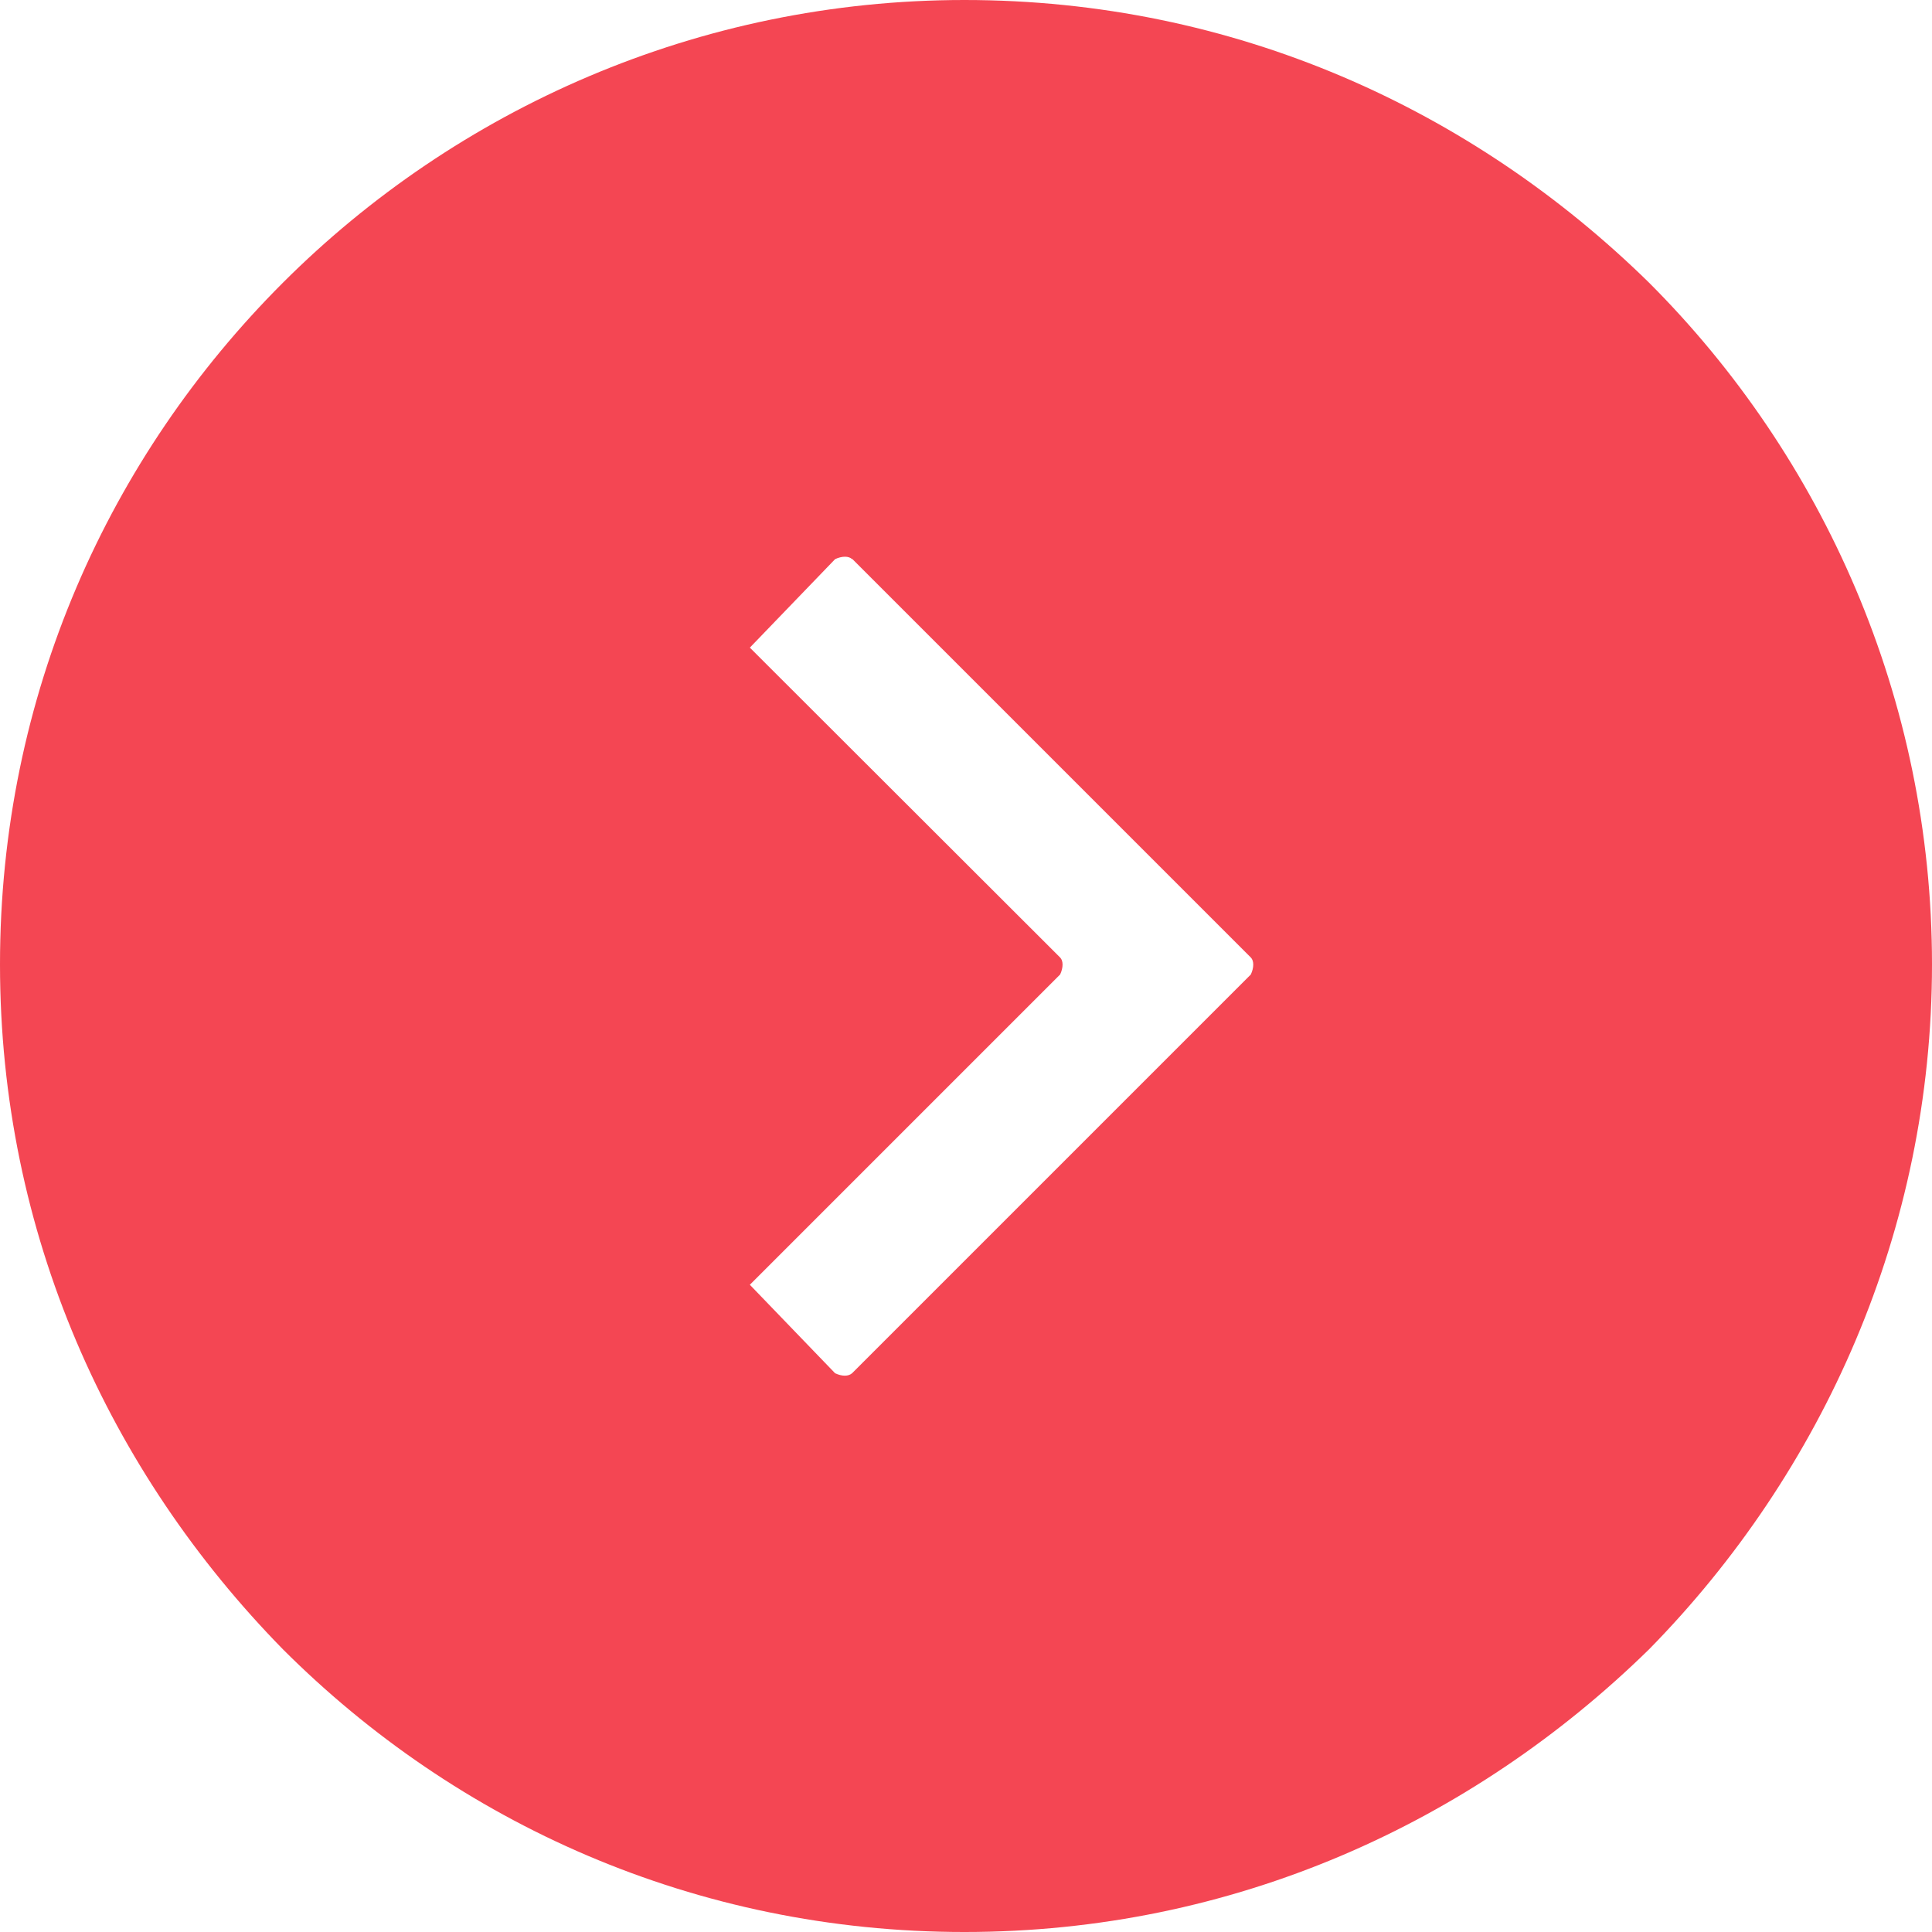 <?xml version="1.0" encoding="UTF-8"?><svg id="Capa_2" xmlns="http://www.w3.org/2000/svg" viewBox="0 0 47.82 47.82"><g id="Capa_1-2"><path d="M23.87,0c6.67,0,12.57,2.7,16.95,7,4.3,4.3,7,10.29,7,16.87s-2.7,12.57-7,16.95c-4.39,4.3-10.29,7-16.95,7s-12.57-2.7-16.87-7C2.7,36.43,0,30.53,0,23.87S2.7,11.3,7,7C11.3,2.7,17.29,0,23.87,0h0ZM21.09,13.83l9.87,9.87c.08.08.08.25,0,.42l-9.87,9.87c-.09.08-.25.08-.42,0l-2.11-2.19,7.68-7.68c.08-.17.08-.34,0-.42l-7.68-7.67,2.11-2.19c.17-.08.34-.08.42,0h0Z" fill="#f44653" fill-rule="evenodd"/></g></svg>